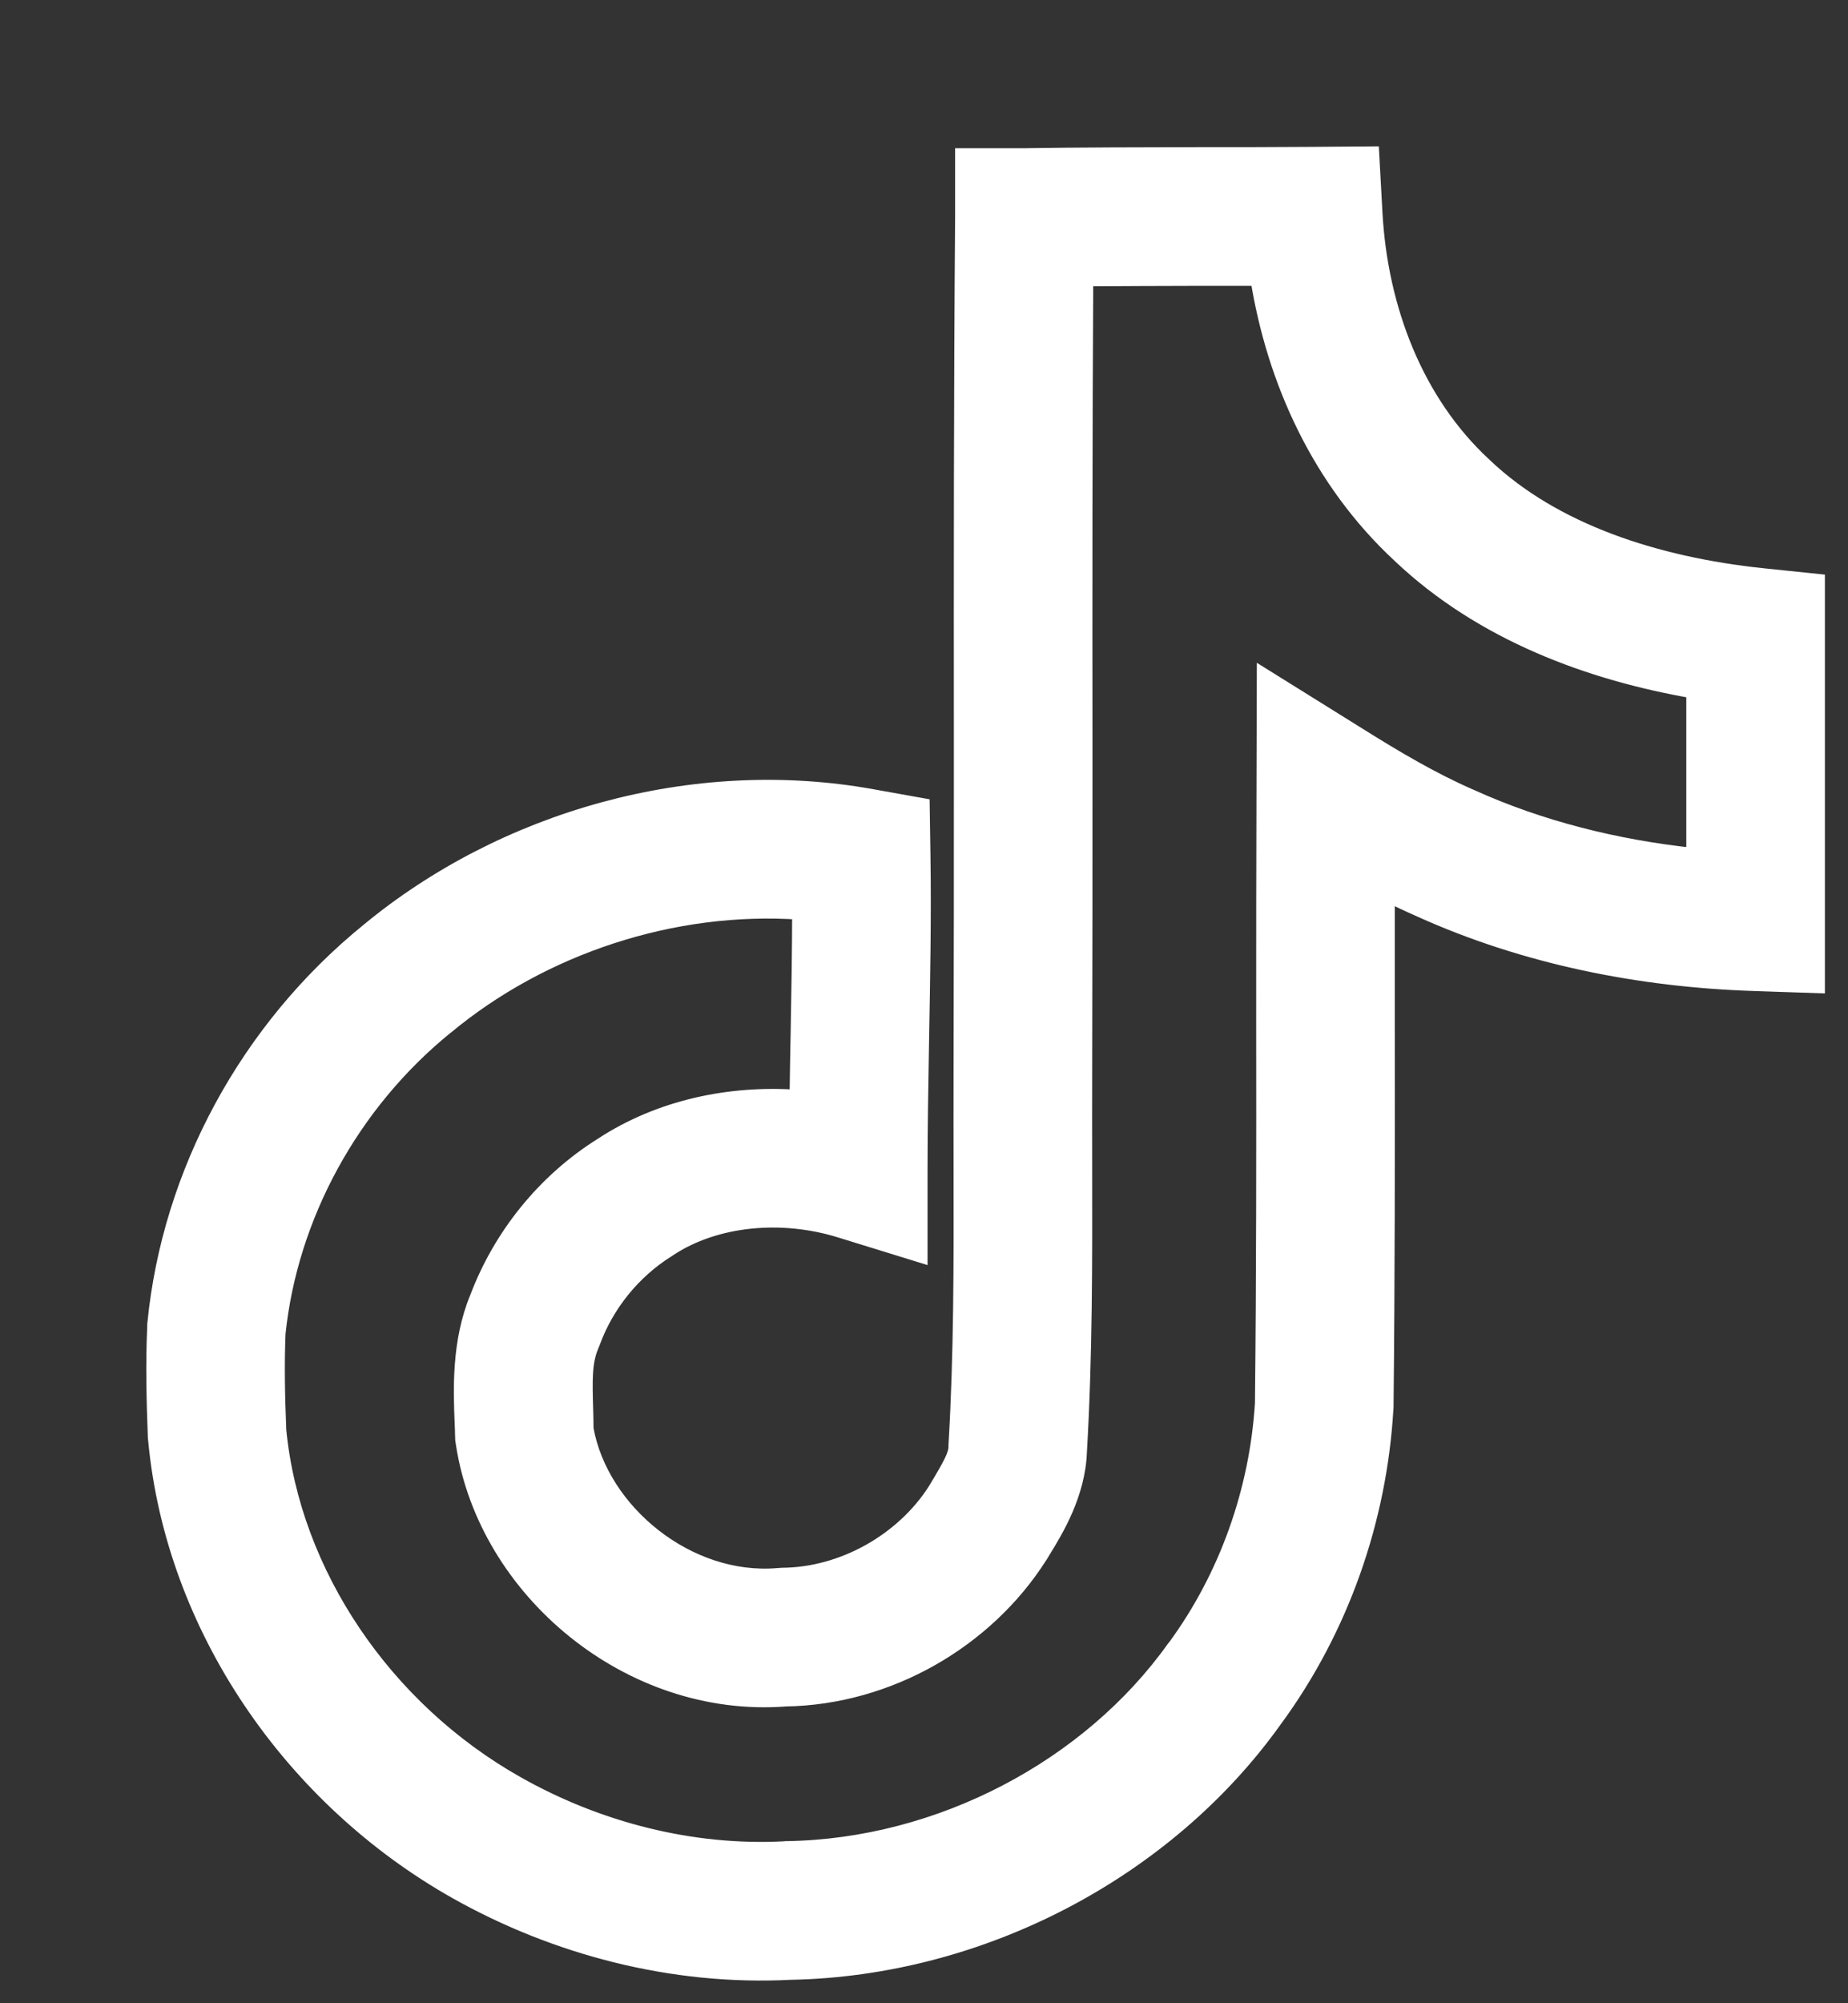 <svg width="12" height="13" viewBox="0 0 12 13" fill="none" xmlns="http://www.w3.org/2000/svg">
<rect x="0" y="0" width="12" height="13" fill="#333333" stroke="none"/>
<path fill-rule="evenodd" clip-rule="evenodd" d="M8.906 1L8.927 1.381C8.961 2.004 9.194 2.611 9.638 3.02L9.642 3.024C10.089 3.447 10.747 3.663 11.442 3.737L11.8 3.774V6.395L11.387 6.381C10.655 6.357 9.907 6.211 9.223 5.902C9.15 5.87 9.078 5.836 9.007 5.801C9.007 6.071 9.007 6.341 9.007 6.612C9.008 7.45 9.008 8.29 8.999 9.125L8.999 9.135L8.998 9.145C8.956 9.859 8.711 10.57 8.275 11.162C7.574 12.143 6.37 12.775 5.131 12.798C4.366 12.837 3.608 12.637 2.964 12.275C1.89 11.67 1.126 10.559 1.012 9.346L1.011 9.336L1.01 9.326C1.001 9.092 0.995 8.85 1.006 8.609L1.006 8.598L1.007 8.587C1.104 7.608 1.608 6.678 2.389 6.043C3.272 5.312 4.502 4.961 5.663 5.171L5.987 5.229L5.992 5.559C5.998 5.946 5.99 6.352 5.983 6.749C5.978 7.04 5.973 7.327 5.973 7.599V8.142L5.455 7.982C5.073 7.864 4.645 7.905 4.345 8.103L4.336 8.109C4.111 8.249 3.937 8.466 3.848 8.709L3.844 8.719L3.84 8.729C3.793 8.838 3.796 8.95 3.802 9.158C3.803 9.193 3.804 9.231 3.804 9.272C3.901 9.811 4.468 10.275 5.05 10.226L5.065 10.225L5.08 10.224C5.476 10.221 5.864 9.998 6.072 9.675C6.18 9.497 6.208 9.44 6.209 9.39L6.209 9.377C6.244 8.786 6.243 8.201 6.242 7.602C6.242 7.385 6.241 7.165 6.242 6.942C6.244 6.252 6.244 5.562 6.244 4.87C6.243 3.716 6.243 2.562 6.252 1.409V1.012H6.646C7.024 1.006 7.406 1.006 7.783 1.005C8.033 1.005 8.28 1.005 8.524 1.003L8.906 1ZM7.049 1.808C7.043 2.827 7.043 3.845 7.044 4.865C7.044 5.557 7.044 6.25 7.042 6.945L7.042 6.946C7.041 7.155 7.042 7.367 7.042 7.58C7.043 8.185 7.044 8.803 7.008 9.419C6.999 9.696 6.854 9.931 6.775 10.06C6.768 10.072 6.761 10.083 6.755 10.093L6.749 10.102C6.403 10.644 5.773 11.013 5.102 11.024C4.087 11.102 3.155 10.319 3.01 9.369L3.006 9.343L3.005 9.317C3.005 9.29 3.003 9.26 3.002 9.227C2.994 9.025 2.981 8.709 3.1 8.423C3.251 8.022 3.535 7.666 3.909 7.432C4.288 7.184 4.742 7.092 5.177 7.122C5.179 6.981 5.181 6.843 5.184 6.706C5.189 6.443 5.193 6.183 5.194 5.918C4.371 5.862 3.524 6.142 2.898 6.661L2.895 6.663C2.279 7.163 1.883 7.896 1.804 8.654C1.796 8.856 1.8 9.065 1.809 9.282C1.9 10.21 2.497 11.093 3.357 11.577C3.881 11.873 4.492 12.031 5.096 11.999L5.103 11.998L5.111 11.998C6.103 11.982 7.073 11.47 7.626 10.694L7.63 10.69C7.968 10.23 8.164 9.671 8.199 9.107C8.208 8.278 8.208 7.451 8.207 6.62C8.207 6.118 8.207 5.615 8.209 5.109L8.211 4.391L8.821 4.771C9.067 4.925 9.301 5.063 9.546 5.17L9.551 5.172C10.001 5.376 10.494 5.499 11 5.553V4.483C10.323 4.366 9.625 4.109 9.093 3.606C8.566 3.119 8.274 2.463 8.169 1.805C8.036 1.805 7.905 1.805 7.774 1.805C7.532 1.806 7.292 1.806 7.049 1.808Z" fill="white" stroke="white" stroke-width="0.1"/>
</svg>
